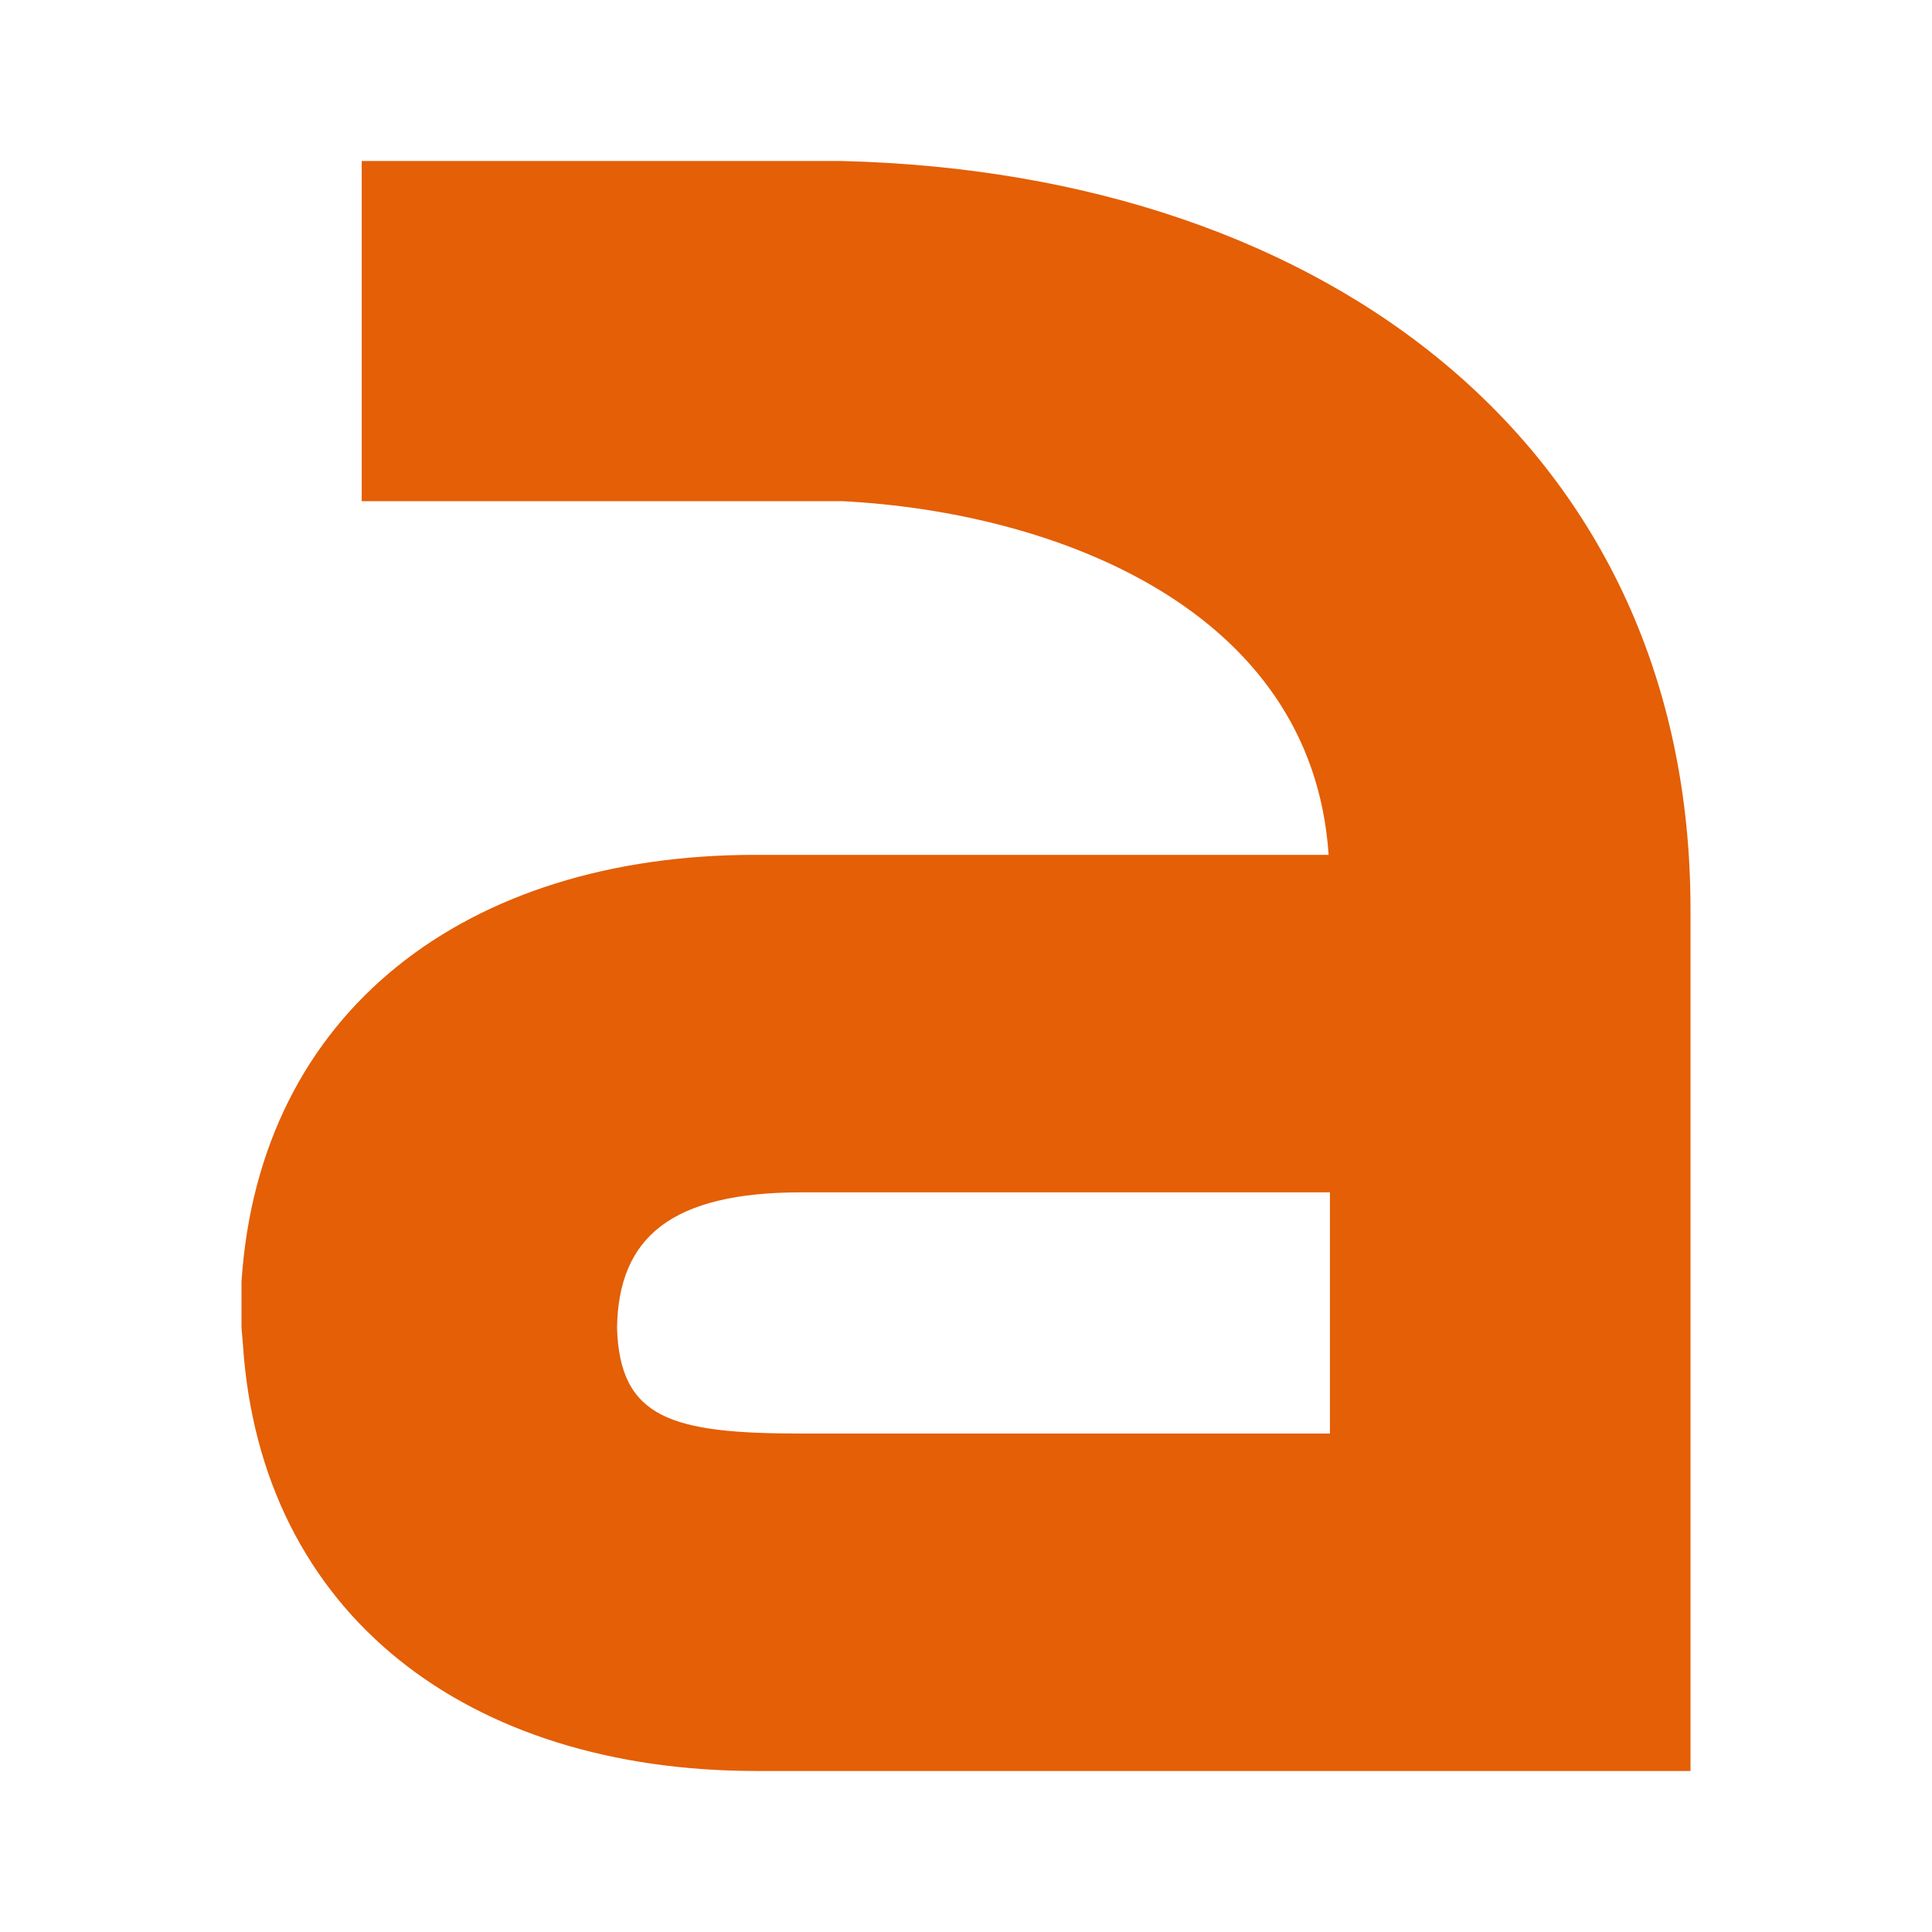 <svg width="32" height="32" viewBox="0 0 32 32" fill="none" xmlns="http://www.w3.org/2000/svg">
<rect width="32" height="32" fill="white"/>
<path d="M12.528 29.333C7.755 29.333 4.317 26.752 4.023 22.263L4 21.993V21.23C4.294 16.741 7.732 14.159 12.505 14.159H22.006C21.734 10.074 17.459 8.48 13.953 8.301H5.991V2.667H13.953C22.073 2.869 28 7.493 28 15.057V29.333H12.528ZM22.028 19.749H13.274C11.125 19.749 10.243 20.489 10.22 21.993C10.266 23.497 11.125 23.744 13.274 23.744H22.028V19.749Z" fill="#E45F06"/>
</svg>
